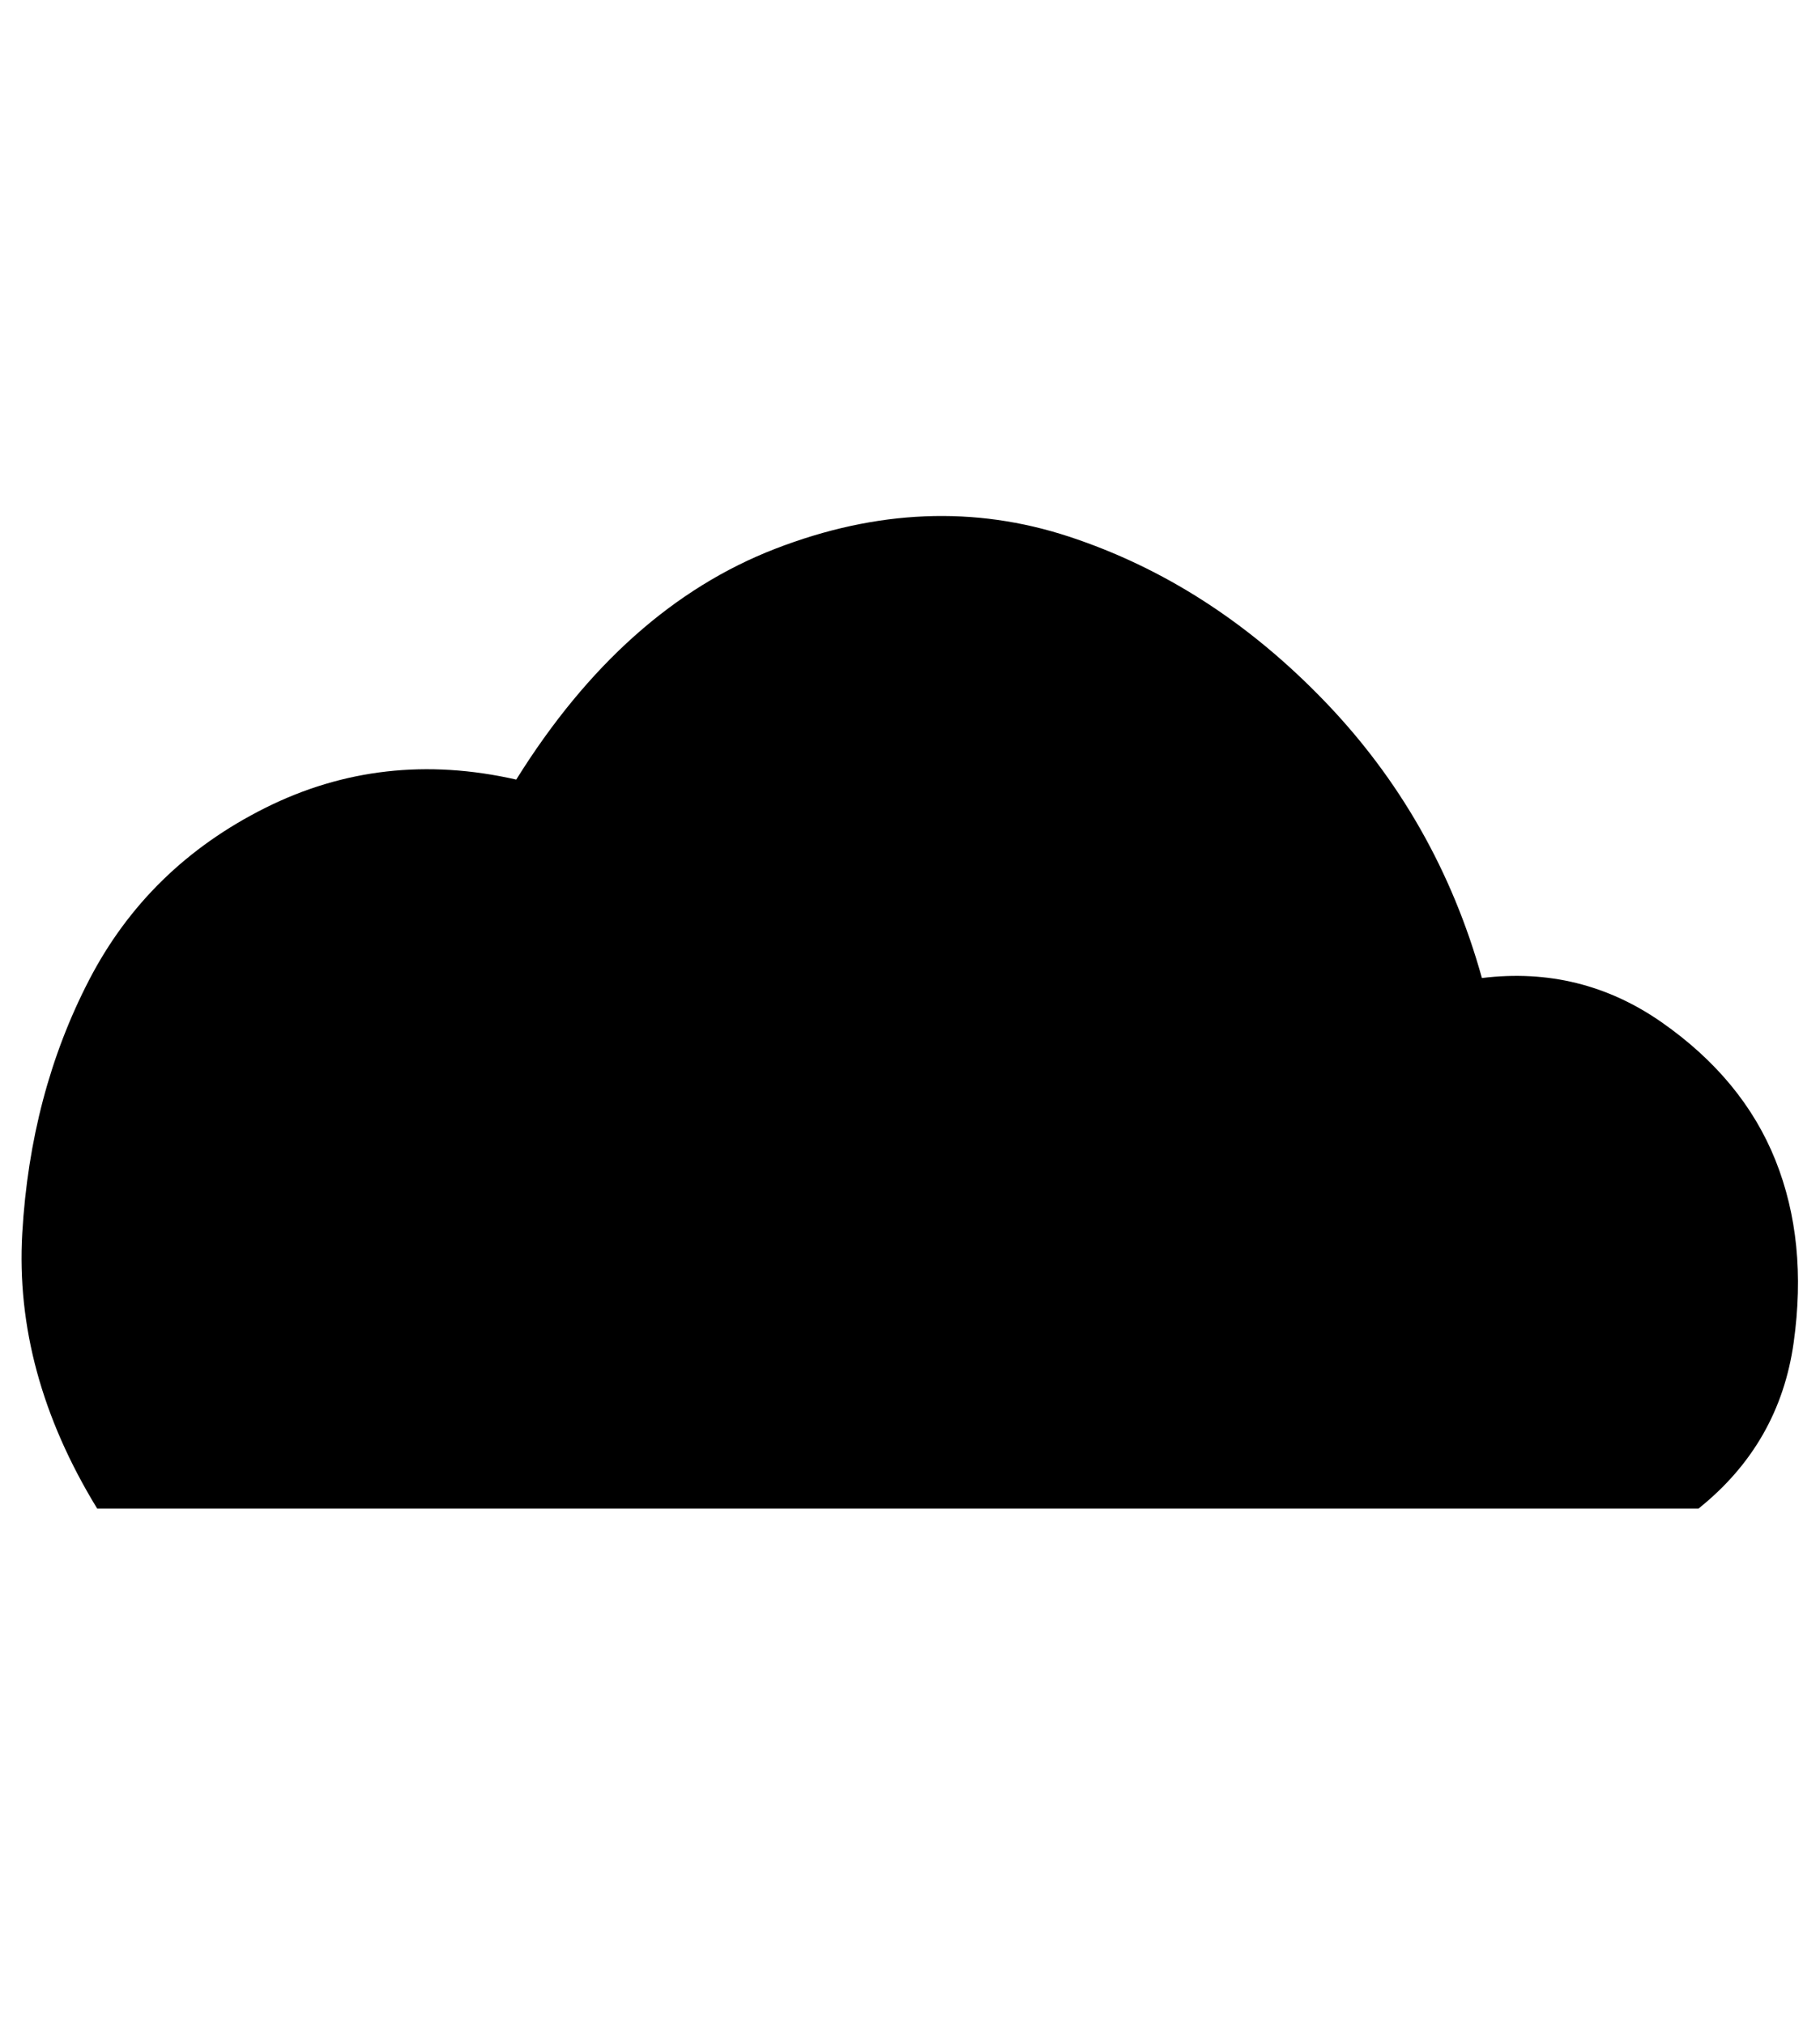 <?xml version="1.0" standalone="no"?>
<!DOCTYPE svg PUBLIC "-//W3C//DTD SVG 1.1//EN" "http://www.w3.org/Graphics/SVG/1.1/DTD/svg11.dtd" >
<svg xmlns="http://www.w3.org/2000/svg" xmlns:xlink="http://www.w3.org/1999/xlink" version="1.1" viewBox="-11 0 899 1000">
   <path fill="currentColor"
d="M0 609q4 -69 33 -125t87 -85t124 -14q53 -85 128 -114t145 -6t126 81t78 137q49 -6 89 22t56 68t9 90t-47 82h-791q-41 -67 -37 -136z" />
</svg>
